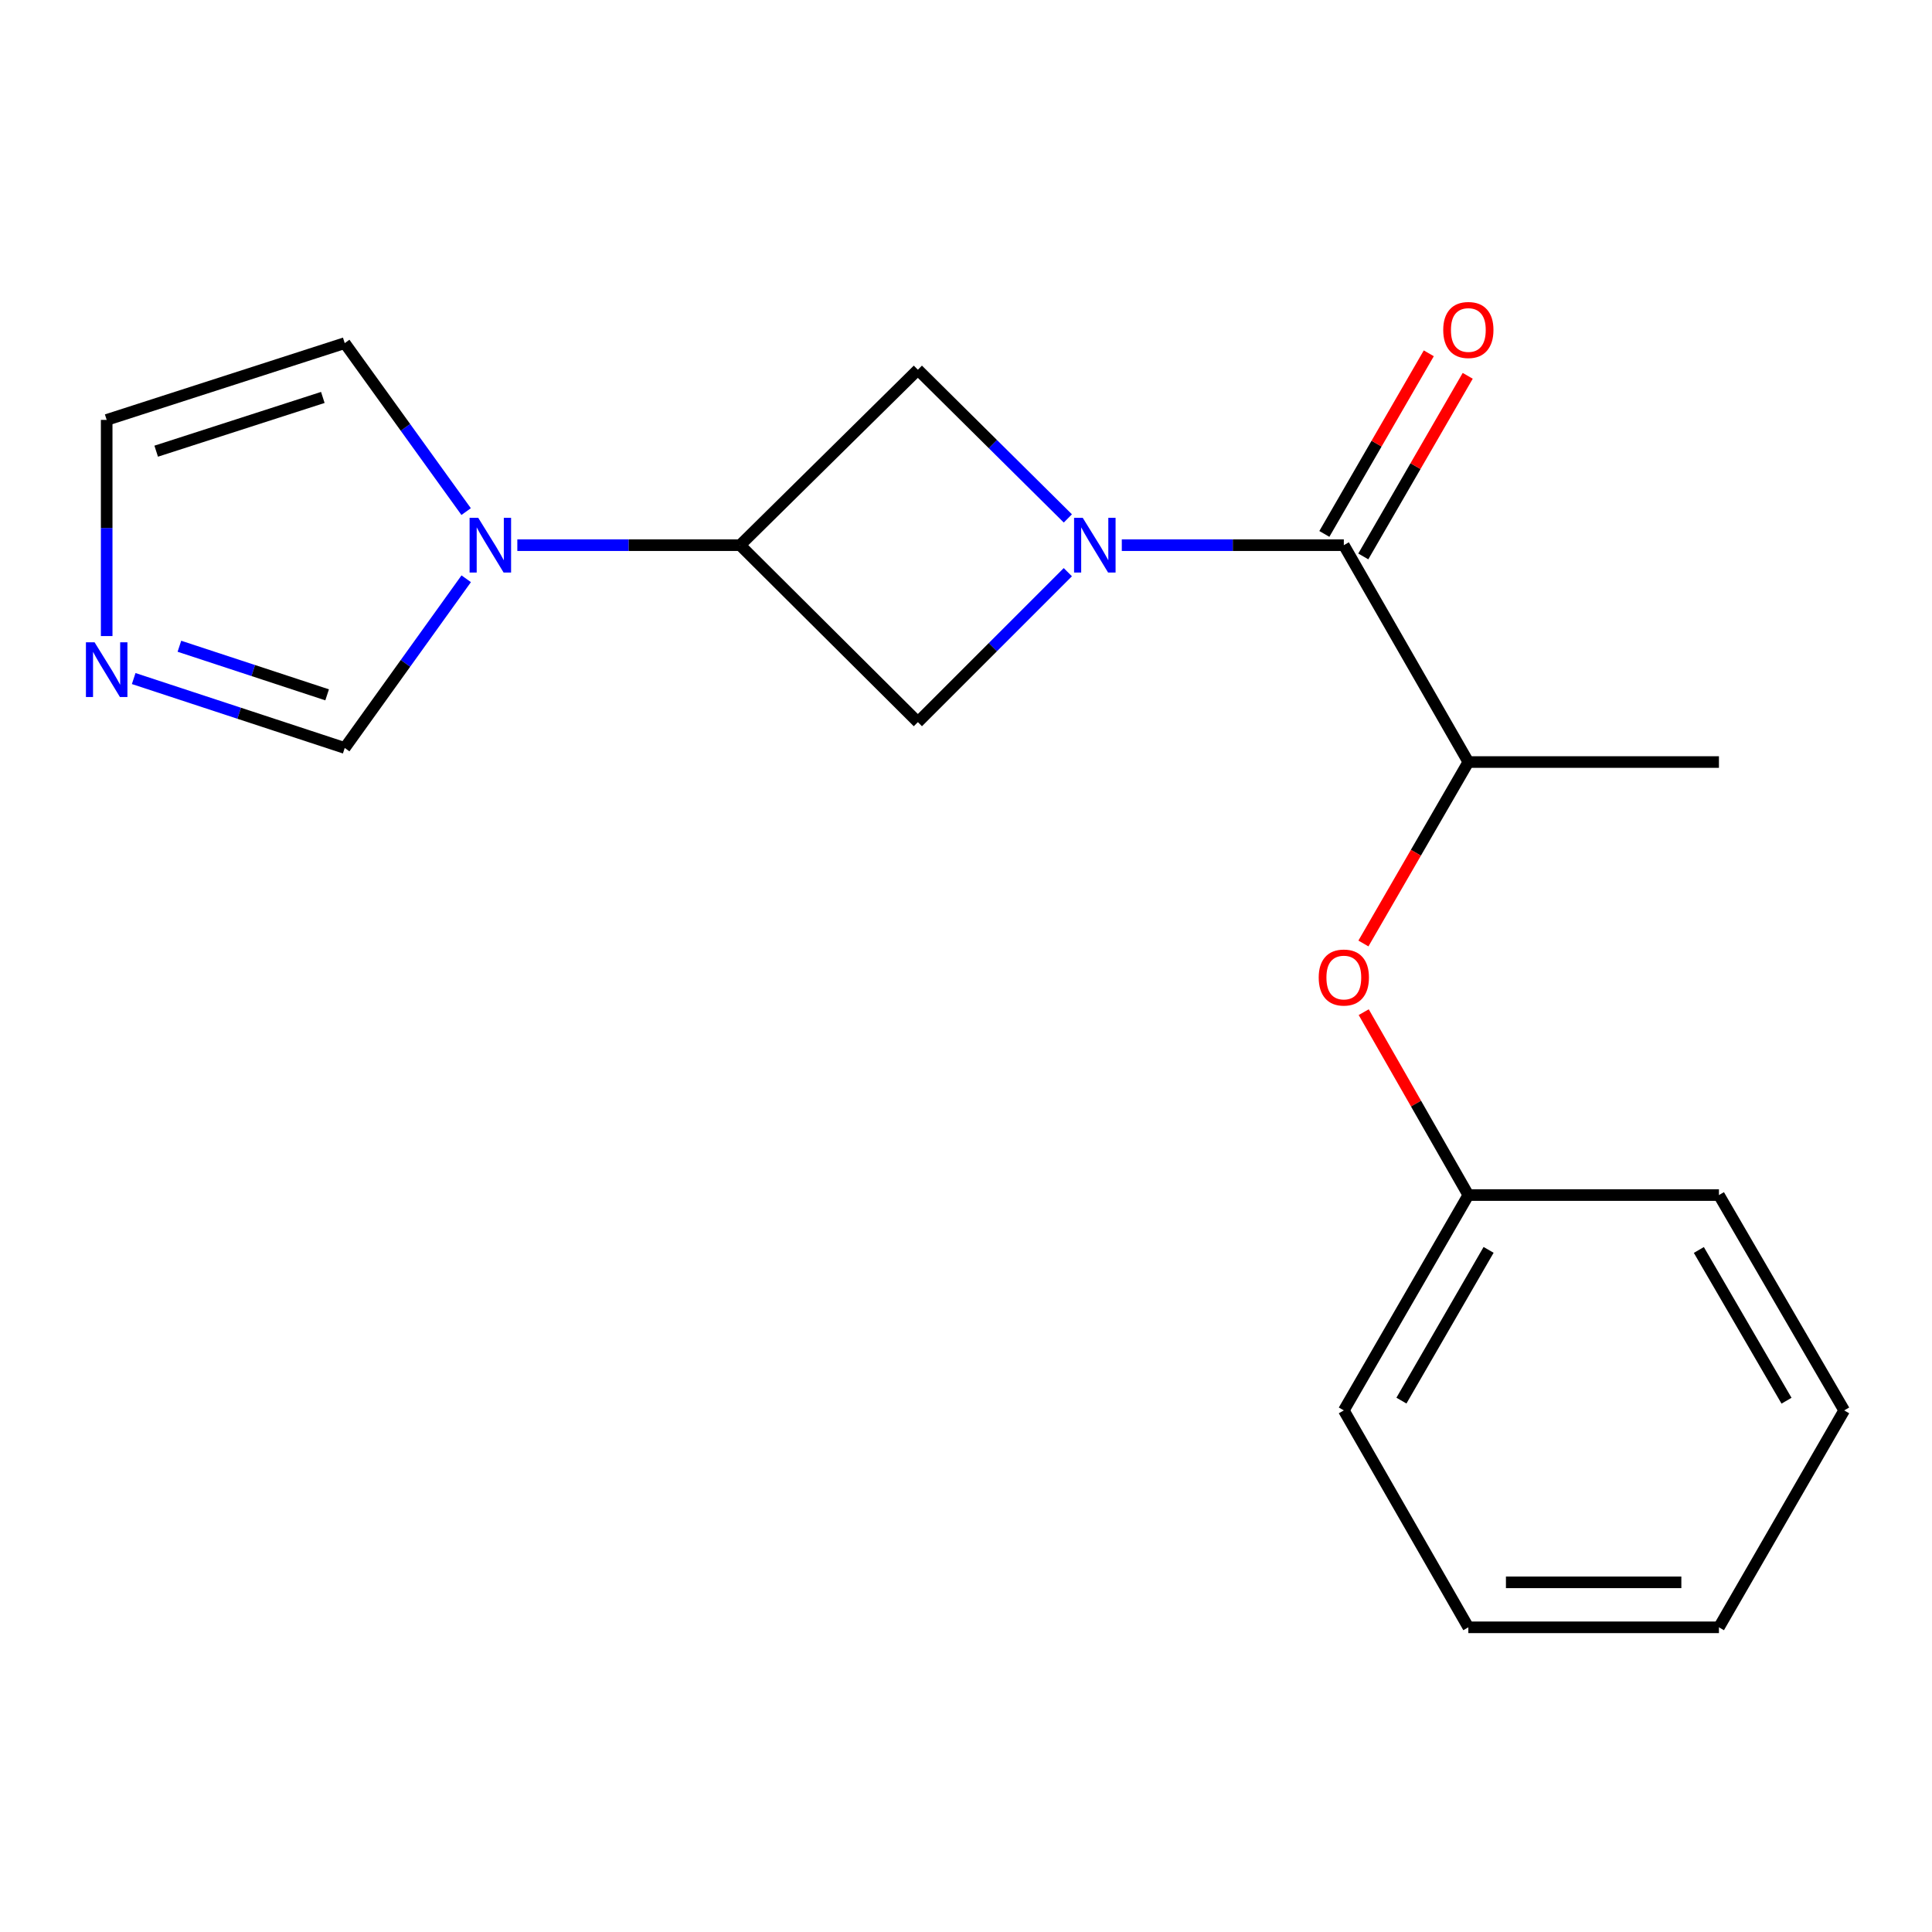 <?xml version='1.0' encoding='iso-8859-1'?>
<svg version='1.1' baseProfile='full'
              xmlns='http://www.w3.org/2000/svg'
                      xmlns:rdkit='http://www.rdkit.org/xml'
                      xmlns:xlink='http://www.w3.org/1999/xlink'
                  xml:space='preserve'
width='1000px' height='1000px' viewBox='0 0 1000 1000'>
<!-- END OF HEADER -->
<rect style='opacity:1.0;fill:#FFFFFF;stroke:none' width='1000' height='1000' x='0' y='0'> </rect>
<path class='bond-0' d='M 580.644,282.181 L 638.102,282.181' style='fill:none;fill-rule:evenodd;stroke:#0000FF;stroke-width:6px;stroke-linecap:butt;stroke-linejoin:miter;stroke-opacity:1' />
<path class='bond-0' d='M 638.102,282.181 L 695.561,282.181' style='fill:none;fill-rule:evenodd;stroke:#000000;stroke-width:6px;stroke-linecap:butt;stroke-linejoin:miter;stroke-opacity:1' />
<path class='bond-3' d='M 552.704,296.159 L 513.895,334.968' style='fill:none;fill-rule:evenodd;stroke:#0000FF;stroke-width:6px;stroke-linecap:butt;stroke-linejoin:miter;stroke-opacity:1' />
<path class='bond-3' d='M 513.895,334.968 L 475.086,373.776' style='fill:none;fill-rule:evenodd;stroke:#000000;stroke-width:6px;stroke-linecap:butt;stroke-linejoin:miter;stroke-opacity:1' />
<path class='bond-4' d='M 552.718,268.336 L 513.902,229.855' style='fill:none;fill-rule:evenodd;stroke:#0000FF;stroke-width:6px;stroke-linecap:butt;stroke-linejoin:miter;stroke-opacity:1' />
<path class='bond-4' d='M 513.902,229.855 L 475.086,191.374' style='fill:none;fill-rule:evenodd;stroke:#000000;stroke-width:6px;stroke-linecap:butt;stroke-linejoin:miter;stroke-opacity:1' />
<path class='bond-6' d='M 695.561,282.181 L 760.013,394.429' style='fill:none;fill-rule:evenodd;stroke:#000000;stroke-width:6px;stroke-linecap:butt;stroke-linejoin:miter;stroke-opacity:1' />
<path class='bond-11' d='M 705.636,288.007 L 732.664,241.267' style='fill:none;fill-rule:evenodd;stroke:#000000;stroke-width:6px;stroke-linecap:butt;stroke-linejoin:miter;stroke-opacity:1' />
<path class='bond-11' d='M 732.664,241.267 L 759.692,194.526' style='fill:none;fill-rule:evenodd;stroke:#FF0000;stroke-width:6px;stroke-linecap:butt;stroke-linejoin:miter;stroke-opacity:1' />
<path class='bond-11' d='M 685.485,276.354 L 712.513,229.614' style='fill:none;fill-rule:evenodd;stroke:#000000;stroke-width:6px;stroke-linecap:butt;stroke-linejoin:miter;stroke-opacity:1' />
<path class='bond-11' d='M 712.513,229.614 L 739.541,182.874' style='fill:none;fill-rule:evenodd;stroke:#FF0000;stroke-width:6px;stroke-linecap:butt;stroke-linejoin:miter;stroke-opacity:1' />
<path class='bond-1' d='M 267.77,282.181 L 325.423,282.181' style='fill:none;fill-rule:evenodd;stroke:#0000FF;stroke-width:6px;stroke-linecap:butt;stroke-linejoin:miter;stroke-opacity:1' />
<path class='bond-1' d='M 325.423,282.181 L 383.077,282.181' style='fill:none;fill-rule:evenodd;stroke:#000000;stroke-width:6px;stroke-linecap:butt;stroke-linejoin:miter;stroke-opacity:1' />
<path class='bond-7' d='M 241.311,299.571 L 209.871,343.36' style='fill:none;fill-rule:evenodd;stroke:#0000FF;stroke-width:6px;stroke-linecap:butt;stroke-linejoin:miter;stroke-opacity:1' />
<path class='bond-7' d='M 209.871,343.36 L 178.431,387.148' style='fill:none;fill-rule:evenodd;stroke:#000000;stroke-width:6px;stroke-linecap:butt;stroke-linejoin:miter;stroke-opacity:1' />
<path class='bond-9' d='M 241.271,264.798 L 209.851,221.2' style='fill:none;fill-rule:evenodd;stroke:#0000FF;stroke-width:6px;stroke-linecap:butt;stroke-linejoin:miter;stroke-opacity:1' />
<path class='bond-9' d='M 209.851,221.2 L 178.431,177.601' style='fill:none;fill-rule:evenodd;stroke:#000000;stroke-width:6px;stroke-linecap:butt;stroke-linejoin:miter;stroke-opacity:1' />
<path class='bond-2' d='M 383.077,282.181 L 475.086,191.374' style='fill:none;fill-rule:evenodd;stroke:#000000;stroke-width:6px;stroke-linecap:butt;stroke-linejoin:miter;stroke-opacity:1' />
<path class='bond-19' d='M 383.077,282.181 L 475.086,373.776' style='fill:none;fill-rule:evenodd;stroke:#000000;stroke-width:6px;stroke-linecap:butt;stroke-linejoin:miter;stroke-opacity:1' />
<path class='bond-5' d='M 69.2,351.219 L 123.815,369.183' style='fill:none;fill-rule:evenodd;stroke:#0000FF;stroke-width:6px;stroke-linecap:butt;stroke-linejoin:miter;stroke-opacity:1' />
<path class='bond-5' d='M 123.815,369.183 L 178.431,387.148' style='fill:none;fill-rule:evenodd;stroke:#000000;stroke-width:6px;stroke-linecap:butt;stroke-linejoin:miter;stroke-opacity:1' />
<path class='bond-5' d='M 92.858,334.497 L 131.089,347.072' style='fill:none;fill-rule:evenodd;stroke:#0000FF;stroke-width:6px;stroke-linecap:butt;stroke-linejoin:miter;stroke-opacity:1' />
<path class='bond-5' d='M 131.089,347.072 L 169.32,359.647' style='fill:none;fill-rule:evenodd;stroke:#000000;stroke-width:6px;stroke-linecap:butt;stroke-linejoin:miter;stroke-opacity:1' />
<path class='bond-20' d='M 55.217,329.228 L 55.217,273.284' style='fill:none;fill-rule:evenodd;stroke:#0000FF;stroke-width:6px;stroke-linecap:butt;stroke-linejoin:miter;stroke-opacity:1' />
<path class='bond-20' d='M 55.217,273.284 L 55.217,217.341' style='fill:none;fill-rule:evenodd;stroke:#000000;stroke-width:6px;stroke-linecap:butt;stroke-linejoin:miter;stroke-opacity:1' />
<path class='bond-8' d='M 760.013,394.429 L 732.857,441.389' style='fill:none;fill-rule:evenodd;stroke:#000000;stroke-width:6px;stroke-linecap:butt;stroke-linejoin:miter;stroke-opacity:1' />
<path class='bond-8' d='M 732.857,441.389 L 705.702,488.349' style='fill:none;fill-rule:evenodd;stroke:#FF0000;stroke-width:6px;stroke-linecap:butt;stroke-linejoin:miter;stroke-opacity:1' />
<path class='bond-13' d='M 760.013,394.429 L 889.718,394.429' style='fill:none;fill-rule:evenodd;stroke:#000000;stroke-width:6px;stroke-linecap:butt;stroke-linejoin:miter;stroke-opacity:1' />
<path class='bond-12' d='M 705.86,523.893 L 732.936,571.228' style='fill:none;fill-rule:evenodd;stroke:#FF0000;stroke-width:6px;stroke-linecap:butt;stroke-linejoin:miter;stroke-opacity:1' />
<path class='bond-12' d='M 732.936,571.228 L 760.013,618.562' style='fill:none;fill-rule:evenodd;stroke:#000000;stroke-width:6px;stroke-linecap:butt;stroke-linejoin:miter;stroke-opacity:1' />
<path class='bond-10' d='M 178.431,177.601 L 55.217,217.341' style='fill:none;fill-rule:evenodd;stroke:#000000;stroke-width:6px;stroke-linecap:butt;stroke-linejoin:miter;stroke-opacity:1' />
<path class='bond-10' d='M 167.094,205.716 L 80.844,233.533' style='fill:none;fill-rule:evenodd;stroke:#000000;stroke-width:6px;stroke-linecap:butt;stroke-linejoin:miter;stroke-opacity:1' />
<path class='bond-14' d='M 760.013,618.562 L 695.561,730.021' style='fill:none;fill-rule:evenodd;stroke:#000000;stroke-width:6px;stroke-linecap:butt;stroke-linejoin:miter;stroke-opacity:1' />
<path class='bond-14' d='M 770.495,646.933 L 725.379,724.955' style='fill:none;fill-rule:evenodd;stroke:#000000;stroke-width:6px;stroke-linecap:butt;stroke-linejoin:miter;stroke-opacity:1' />
<path class='bond-15' d='M 760.013,618.562 L 889.718,618.562' style='fill:none;fill-rule:evenodd;stroke:#000000;stroke-width:6px;stroke-linecap:butt;stroke-linejoin:miter;stroke-opacity:1' />
<path class='bond-17' d='M 695.561,730.021 L 760.013,842.295' style='fill:none;fill-rule:evenodd;stroke:#000000;stroke-width:6px;stroke-linecap:butt;stroke-linejoin:miter;stroke-opacity:1' />
<path class='bond-16' d='M 889.718,618.562 L 954.545,730.021' style='fill:none;fill-rule:evenodd;stroke:#000000;stroke-width:6px;stroke-linecap:butt;stroke-linejoin:miter;stroke-opacity:1' />
<path class='bond-16' d='M 879.321,646.984 L 924.7,725.006' style='fill:none;fill-rule:evenodd;stroke:#000000;stroke-width:6px;stroke-linecap:butt;stroke-linejoin:miter;stroke-opacity:1' />
<path class='bond-18' d='M 954.545,730.021 L 889.718,842.295' style='fill:none;fill-rule:evenodd;stroke:#000000;stroke-width:6px;stroke-linecap:butt;stroke-linejoin:miter;stroke-opacity:1' />
<path class='bond-21' d='M 760.013,842.295 L 889.718,842.295' style='fill:none;fill-rule:evenodd;stroke:#000000;stroke-width:6px;stroke-linecap:butt;stroke-linejoin:miter;stroke-opacity:1' />
<path class='bond-21' d='M 779.468,819.018 L 870.263,819.018' style='fill:none;fill-rule:evenodd;stroke:#000000;stroke-width:6px;stroke-linecap:butt;stroke-linejoin:miter;stroke-opacity:1' />
<path  class='atom-0' d='M 560.422 268.021
L 569.702 283.021
Q 570.622 284.501, 572.102 287.181
Q 573.582 289.861, 573.662 290.021
L 573.662 268.021
L 577.422 268.021
L 577.422 296.341
L 573.542 296.341
L 563.582 279.941
Q 562.422 278.021, 561.182 275.821
Q 559.982 273.621, 559.622 272.941
L 559.622 296.341
L 555.942 296.341
L 555.942 268.021
L 560.422 268.021
' fill='#0000FF'/>
<path  class='atom-2' d='M 247.538 268.021
L 256.818 283.021
Q 257.738 284.501, 259.218 287.181
Q 260.698 289.861, 260.778 290.021
L 260.778 268.021
L 264.538 268.021
L 264.538 296.341
L 260.658 296.341
L 250.698 279.941
Q 249.538 278.021, 248.298 275.821
Q 247.098 273.621, 246.738 272.941
L 246.738 296.341
L 243.058 296.341
L 243.058 268.021
L 247.538 268.021
' fill='#0000FF'/>
<path  class='atom-6' d='M 48.957 332.46
L 58.237 347.46
Q 59.157 348.94, 60.637 351.62
Q 62.117 354.3, 62.197 354.46
L 62.197 332.46
L 65.957 332.46
L 65.957 360.78
L 62.077 360.78
L 52.117 344.38
Q 50.957 342.46, 49.717 340.26
Q 48.517 338.06, 48.157 337.38
L 48.157 360.78
L 44.477 360.78
L 44.477 332.46
L 48.957 332.46
' fill='#0000FF'/>
<path  class='atom-9' d='M 682.561 505.968
Q 682.561 499.168, 685.921 495.368
Q 689.281 491.568, 695.561 491.568
Q 701.841 491.568, 705.201 495.368
Q 708.561 499.168, 708.561 505.968
Q 708.561 512.848, 705.161 516.768
Q 701.761 520.648, 695.561 520.648
Q 689.321 520.648, 685.921 516.768
Q 682.561 512.888, 682.561 505.968
M 695.561 517.448
Q 699.881 517.448, 702.201 514.568
Q 704.561 511.648, 704.561 505.968
Q 704.561 500.408, 702.201 497.608
Q 699.881 494.768, 695.561 494.768
Q 691.241 494.768, 688.881 497.568
Q 686.561 500.368, 686.561 505.968
Q 686.561 511.688, 688.881 514.568
Q 691.241 517.448, 695.561 517.448
' fill='#FF0000'/>
<path  class='atom-12' d='M 747.013 170.801
Q 747.013 164.001, 750.373 160.201
Q 753.733 156.401, 760.013 156.401
Q 766.293 156.401, 769.653 160.201
Q 773.013 164.001, 773.013 170.801
Q 773.013 177.681, 769.613 181.601
Q 766.213 185.481, 760.013 185.481
Q 753.773 185.481, 750.373 181.601
Q 747.013 177.721, 747.013 170.801
M 760.013 182.281
Q 764.333 182.281, 766.653 179.401
Q 769.013 176.481, 769.013 170.801
Q 769.013 165.241, 766.653 162.441
Q 764.333 159.601, 760.013 159.601
Q 755.693 159.601, 753.333 162.401
Q 751.013 165.201, 751.013 170.801
Q 751.013 176.521, 753.333 179.401
Q 755.693 182.281, 760.013 182.281
' fill='#FF0000'/>
</svg>
